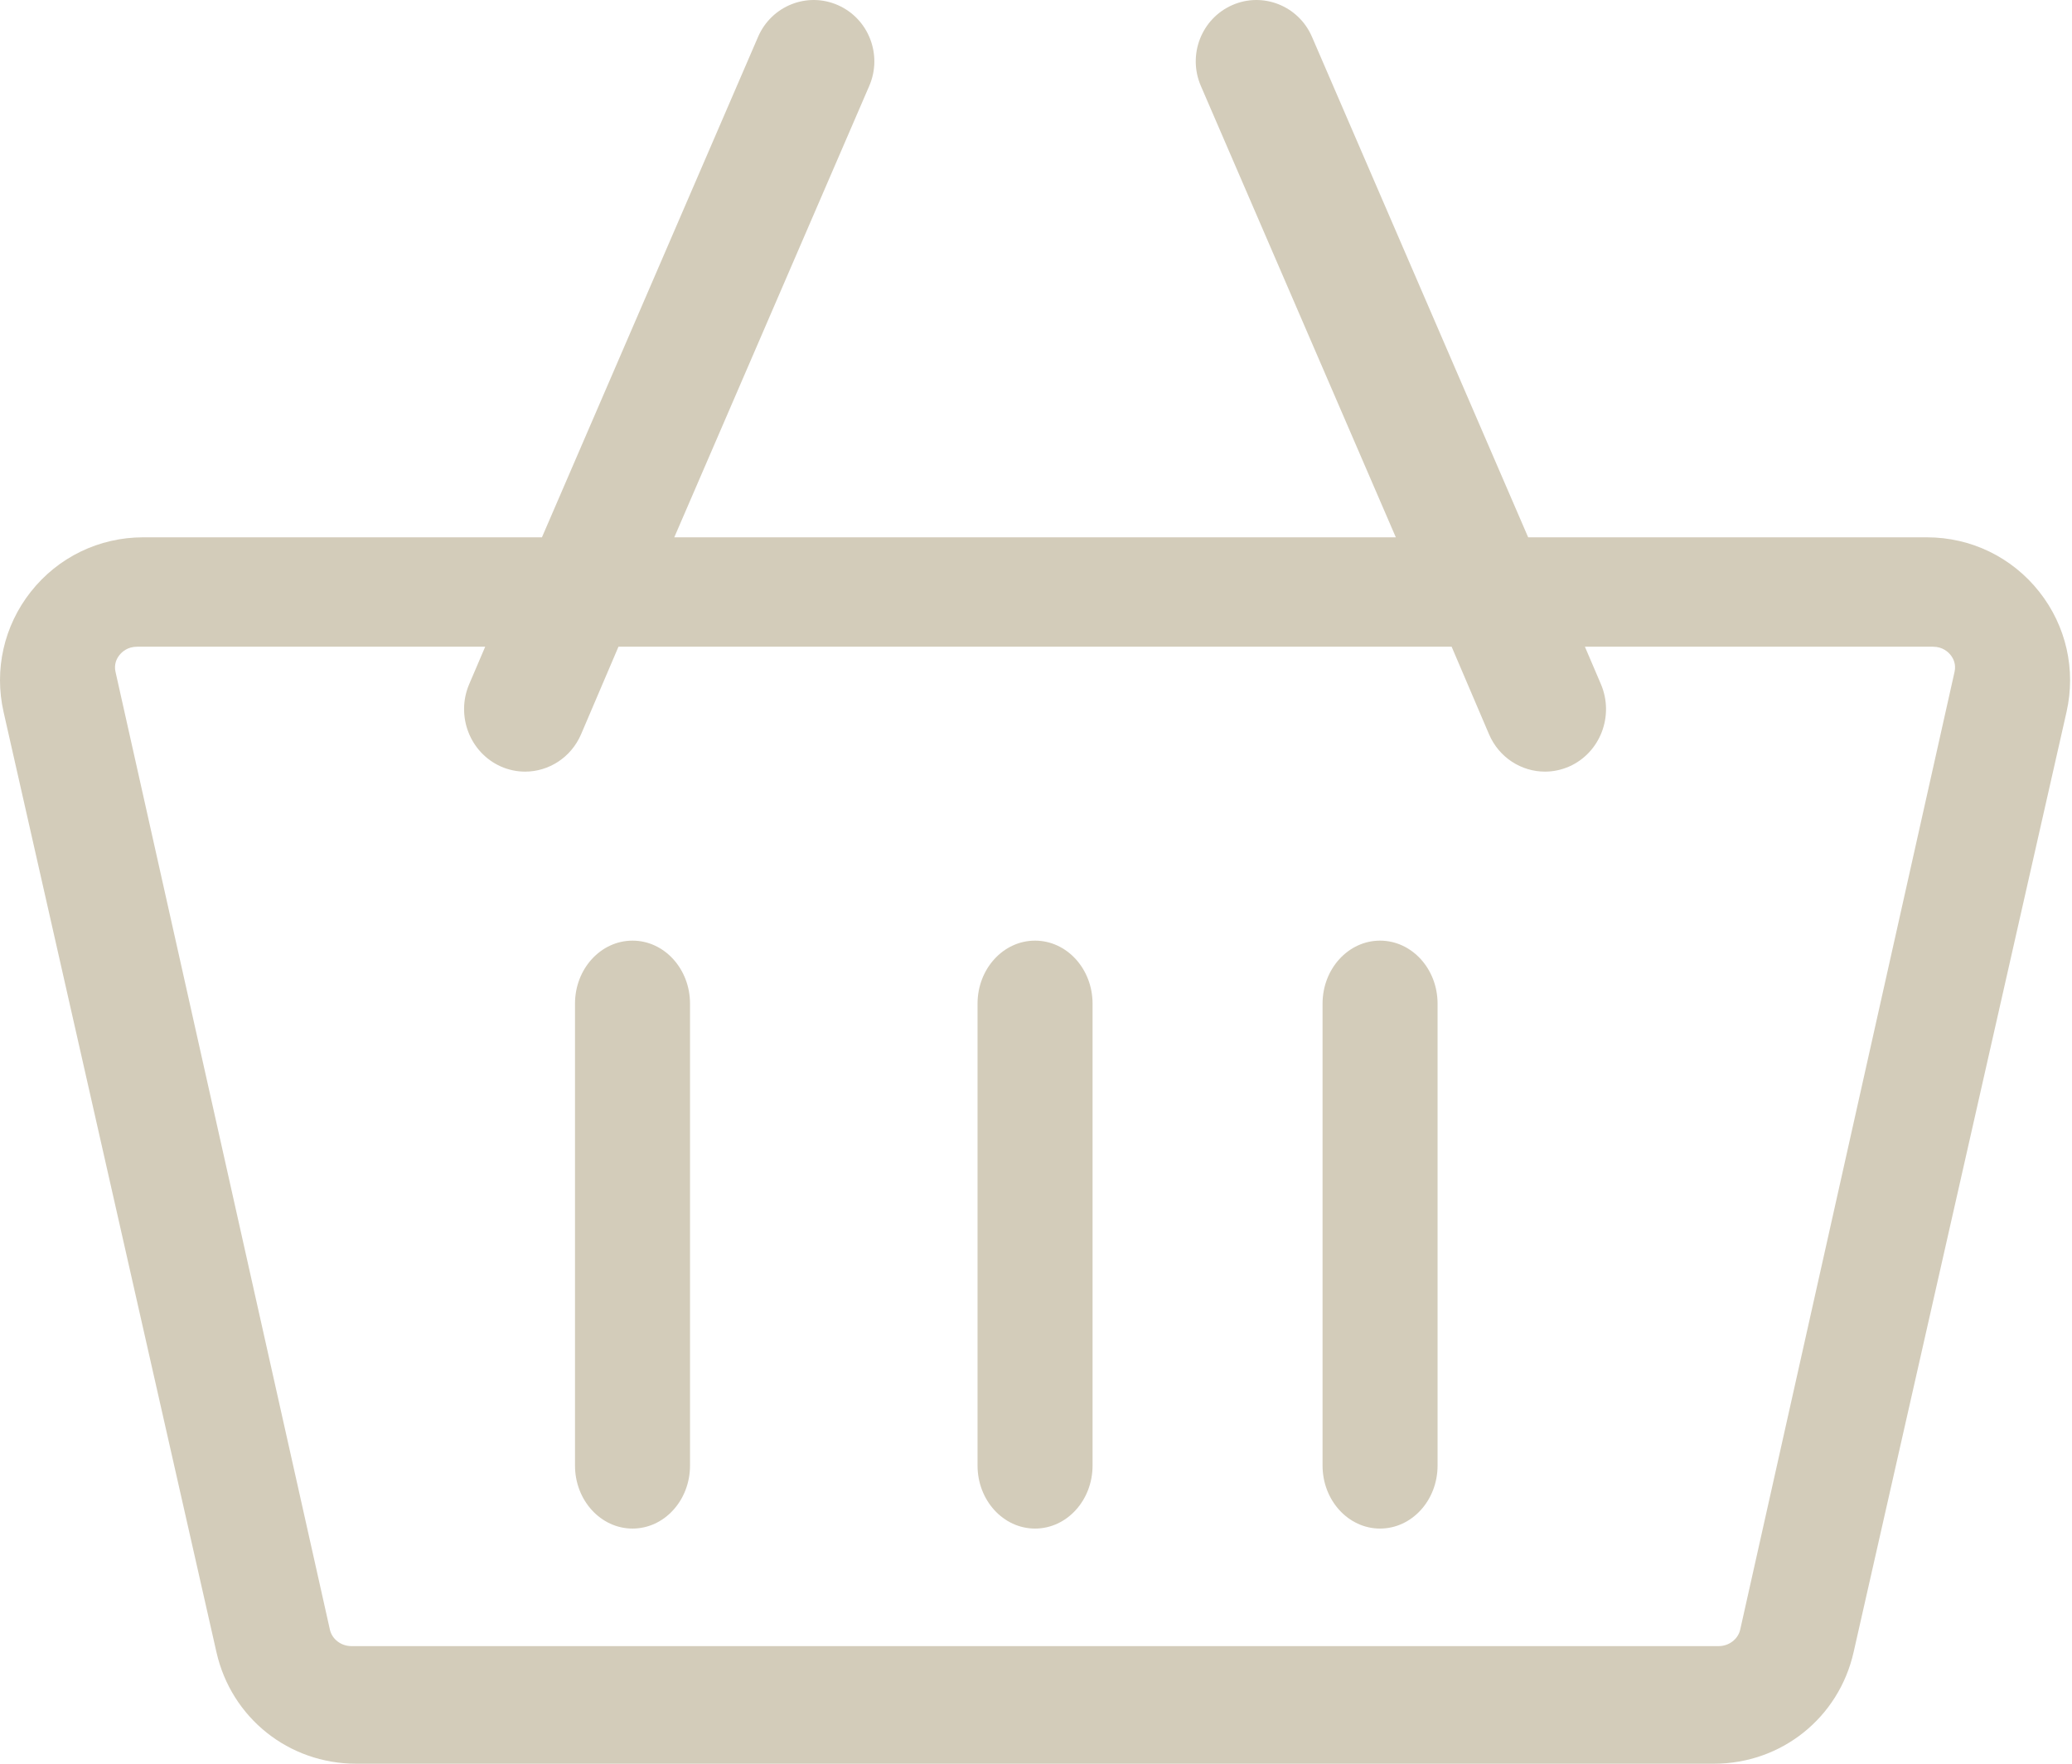 <?xml version="1.0" encoding="UTF-8"?>
<svg width="47px" height="40px" viewBox="0 0 47 40" version="1.1" xmlns="http://www.w3.org/2000/svg" xmlns:xlink="http://www.w3.org/1999/xlink">
    <title>72FA7DA8-8A1A-4113-BE28-9B0439473640</title>
    <g id="Rideforbund.dk" stroke="none" stroke-width="1" fill="none" fill-rule="evenodd">
        <g id="Mobil---Forside" transform="translate(-271, -9)" fill="#D3CCBA" fill-rule="nonzero">
            <g id="Basket" transform="translate(271, 9)">
                <path d="M46.259,13.423 C45.639,12.637 44.709,12.186 43.707,12.186 L34.664,12.186 L29.76,0.835 C29.456,0.131 28.645,-0.191 27.949,0.117 C27.253,0.424 26.935,1.244 27.239,1.948 L31.662,12.186 L15.295,12.186 L19.718,1.948 C20.022,1.244 19.704,0.424 19.008,0.117 C18.311,-0.191 17.5,0.131 17.196,0.835 L12.293,12.186 L3.249,12.186 C2.247,12.186 1.317,12.637 0.697,13.423 C0.088,14.196 -0.136,15.188 0.081,16.147 L4.91,37.471 C5.247,38.96 6.55,40 8.079,40 L38.878,40 C40.406,40 41.709,38.96 42.046,37.471 L46.876,16.147 C47.093,15.188 46.868,14.195 46.259,13.423 Z M38.984,37.333 L7.973,37.333 C7.737,37.333 7.531,37.176 7.483,36.958 L2.62,15.236 C2.582,15.066 2.646,14.937 2.707,14.86 C2.763,14.788 2.89,14.667 3.11,14.667 L11.006,14.667 L10.643,15.516 C10.337,16.233 10.657,17.068 11.358,17.382 C11.538,17.462 11.726,17.5 11.912,17.5 C12.445,17.5 12.954,17.183 13.182,16.65 L14.029,14.667 L32.928,14.667 L33.775,16.65 C34.002,17.183 34.511,17.5 35.045,17.5 C35.23,17.5 35.418,17.462 35.599,17.382 C36.3,17.069 36.62,16.233 36.314,15.516 L35.951,14.667 L43.846,14.667 C44.067,14.667 44.194,14.788 44.25,14.86 C44.31,14.937 44.374,15.066 44.336,15.236 L39.474,36.958 C39.425,37.176 39.219,37.333 38.984,37.333 Z" id="Shape"></path>
                <path d="M14.348,21.333 C13.627,21.333 13.043,21.973 13.043,22.762 L13.043,33.238 C13.043,34.027 13.627,34.667 14.348,34.667 C15.068,34.667 15.652,34.027 15.652,33.238 L15.652,22.762 C15.652,21.973 15.068,21.333 14.348,21.333 Z" id="Path"></path>
                <path d="M23.478,21.333 C22.758,21.333 22.174,21.973 22.174,22.762 L22.174,33.238 C22.174,34.027 22.758,34.667 23.478,34.667 C24.199,34.667 24.783,34.027 24.783,33.238 L24.783,22.762 C24.783,21.973 24.199,21.333 23.478,21.333 Z" id="Path"></path>
                <path d="M31.304,21.333 C30.584,21.333 30,21.973 30,22.762 L30,33.238 C30,34.027 30.584,34.667 31.304,34.667 C32.025,34.667 32.609,34.027 32.609,33.238 L32.609,22.762 C32.609,21.973 32.025,21.333 31.304,21.333 Z" id="Path"></path>
            </g>
        </g>
    </g>
</svg>